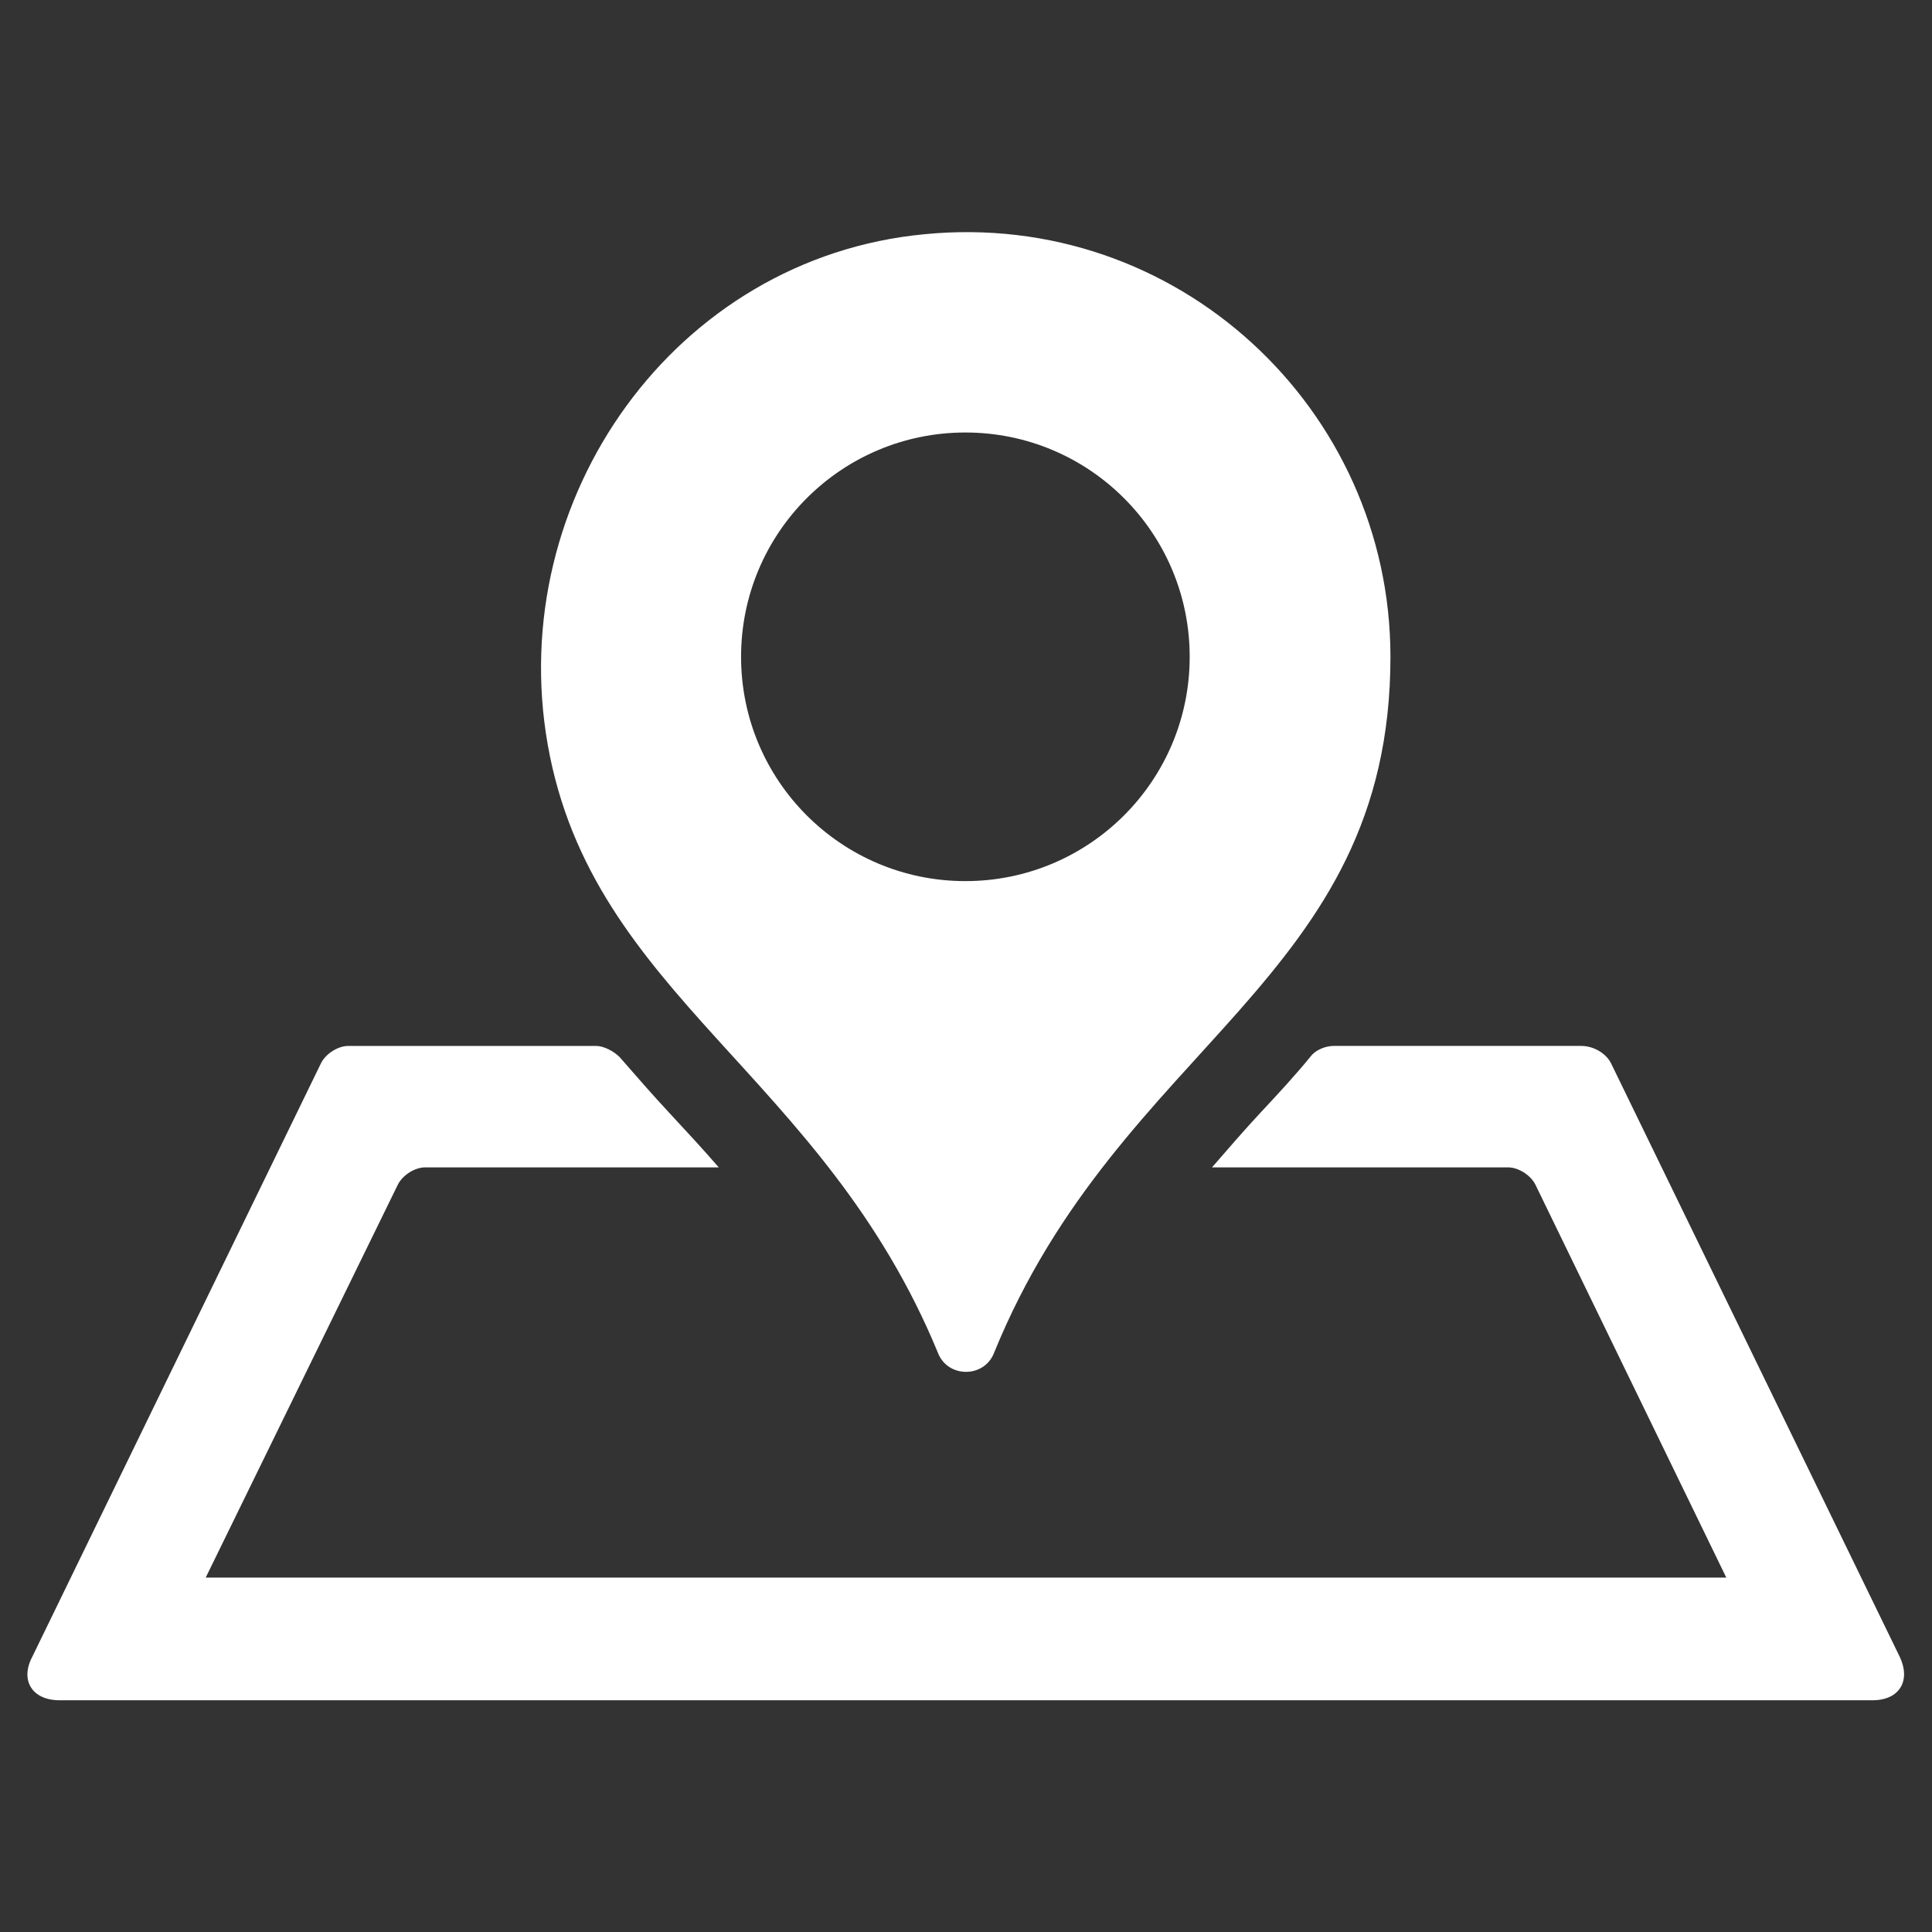 <?xml version="1.0" encoding="utf-8"?>
<!-- Generator: Adobe Illustrator 23.0.3, SVG Export Plug-In . SVG Version: 6.00 Build 0)  -->
<svg version="1.1" id="Layer_1" xmlns="http://www.w3.org/2000/svg" xmlns:xlink="http://www.w3.org/1999/xlink" x="0px" y="0px"
	 viewBox="0 0 15.59 15.59" style="enable-background:new 0 0 15.59 15.59;" xml:space="preserve">
<rect x="0" y="0" width="15.59" height="15.59" fill="#333333" stroke="none"/>
<style type="text/css">
	.st0{fill:#FFFFFF;}
</style>
<g>
	<path class="st0" d="M13,8.58l2.33,4.79c0.09,0.19,0,0.35-0.22,0.35H0.48c-0.22,0-0.32-0.16-0.22-0.35l2.33-4.79
		C2.63,8.5,2.73,8.44,2.81,8.44h2c0.06,0,0.14,0.04,0.19,0.09c0.14,0.16,0.27,0.31,0.41,0.46C5.54,9.13,5.67,9.27,5.8,9.42H3.43
		c-0.08,0-0.18,0.06-0.22,0.14l-1.55,3.17h12.27l-1.54-3.17c-0.04-0.08-0.14-0.14-0.22-0.14H9.78c0.13-0.15,0.26-0.3,0.39-0.44
		c0.14-0.15,0.28-0.3,0.41-0.46c0.04-0.05,0.12-0.08,0.18-0.08h2C12.86,8.44,12.96,8.5,13,8.58z M11.22,5.3
		c0,2.62-2.18,3.11-3.2,5.62c-0.08,0.2-0.37,0.2-0.45,0C6.64,8.66,4.78,8.04,4.42,6.01C4.07,4.02,5.45,2.08,7.46,1.89
		C9.5,1.69,11.22,3.3,11.22,5.3z M9.6,5.3c0-1-0.81-1.81-1.81-1.81S5.98,4.3,5.98,5.3s0.81,1.81,1.81,1.81S9.6,6.3,9.6,5.3z"/>
</g>
</svg>
